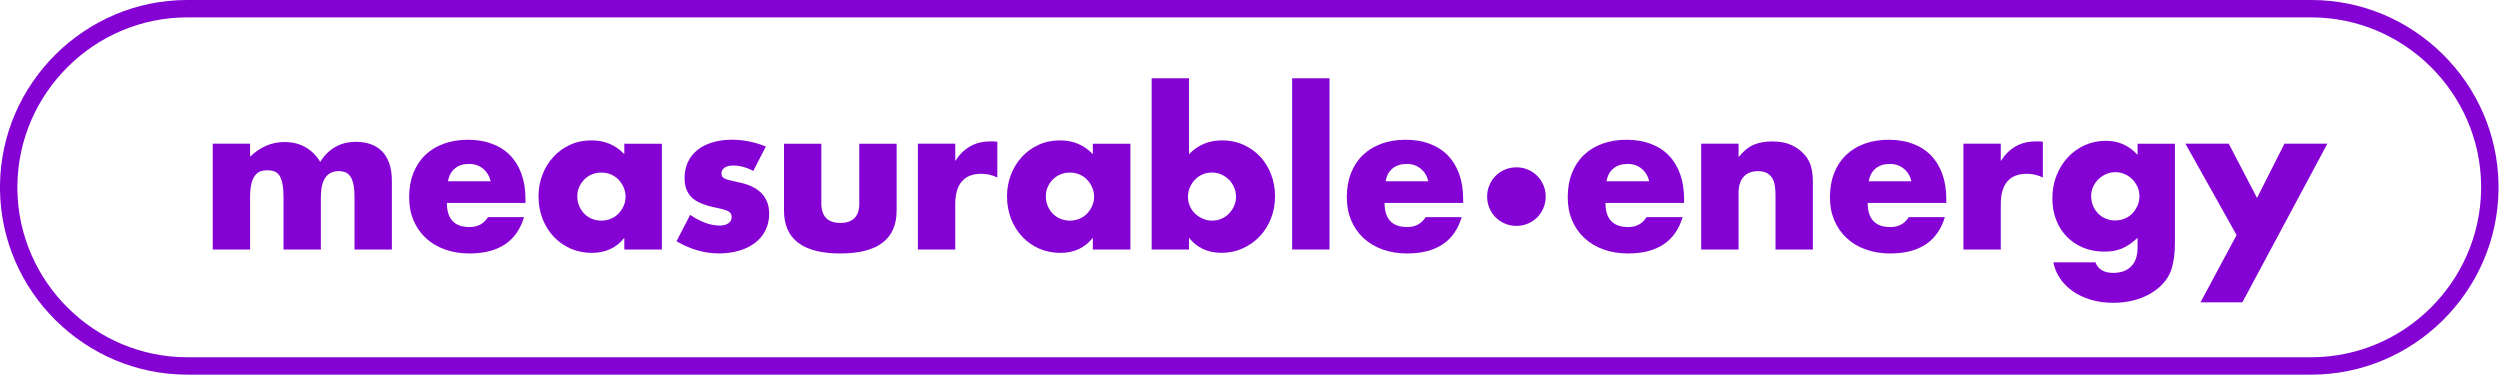 <svg width="1097" height="165" viewBox="0 0 1097 165" fill="none" xmlns="http://www.w3.org/2000/svg">
<g clip-path="url(#clip0_460_2)">
<path d="M167.4 66.17C166.01 64.81 164.35 63.82 162.42 63.18C160.49 62.55 158.44 62.23 156.27 62.23C149.45 62.23 144.2 65.16 140.52 71.01C136.9 65.22 131.65 62.32 124.77 62.32C119.22 62.32 114.21 64.46 109.74 68.75V63.05H93.35V109.49H109.74V86.58C109.74 84.11 109.93 82.1 110.33 80.56C110.72 79.02 111.26 77.81 111.96 76.94C112.65 76.07 113.45 75.48 114.36 75.17C115.27 74.87 116.23 74.72 117.26 74.72C118.47 74.72 119.53 74.89 120.43 75.22C121.34 75.55 122.07 76.17 122.65 77.07C123.22 77.98 123.66 79.2 123.96 80.74C124.26 82.28 124.41 84.22 124.41 86.58V109.49H140.79V86.58C140.79 78.92 143.42 75.08 148.67 75.08C149.64 75.08 150.54 75.23 151.39 75.53C152.23 75.83 152.97 76.41 153.61 77.25C154.24 78.1 154.72 79.27 155.06 80.78C155.39 82.29 155.56 84.22 155.56 86.57V109.48H171.95V79.33C171.95 76.25 171.54 73.63 170.73 71.45C169.92 69.28 168.81 67.51 167.43 66.15L167.4 66.17Z" fill="#8402D4"/>
<path d="M223.89 68.21C221.72 65.98 219.06 64.27 215.92 63.1C212.78 61.92 209.25 61.33 205.33 61.33C201.41 61.33 197.77 61.92 194.6 63.1C191.43 64.28 188.73 65.95 186.5 68.12C184.27 70.29 182.55 72.93 181.34 76.04C180.13 79.15 179.53 82.63 179.53 86.5C179.53 90.37 180.16 93.62 181.43 96.64C182.7 99.66 184.49 102.25 186.82 104.43C189.14 106.6 191.93 108.28 195.19 109.45C198.45 110.63 202.04 111.22 205.96 111.22C218.76 111.22 226.75 105.91 229.95 95.29H214.11C212.3 98.19 209.61 99.63 206.05 99.63C199.41 99.63 196.09 96.1 196.09 89.04H230.58V87.32C230.58 83.28 230.01 79.64 228.86 76.41C227.71 73.18 226.05 70.45 223.88 68.22L223.89 68.21ZM196.56 79.53C196.98 77.12 197.99 75.25 199.59 73.92C201.19 72.59 203.26 71.93 205.79 71.93C208.32 71.93 210.25 72.63 211.95 74.01C213.64 75.4 214.75 77.24 215.3 79.53H196.56Z" fill="#8402D4"/>
<path d="M273.96 67.67C270.16 63.63 265.36 61.6 259.57 61.6C256.13 61.6 252.99 62.25 250.15 63.55C247.31 64.85 244.87 66.61 242.82 68.85C240.77 71.08 239.17 73.69 238.02 76.68C236.87 79.67 236.3 82.82 236.3 86.14C236.3 89.7 236.89 92.99 238.07 96.01C239.25 99.03 240.89 101.65 243 103.89C245.11 106.12 247.59 107.86 250.42 109.1C253.26 110.34 256.36 110.96 259.74 110.96C265.71 110.96 270.45 108.76 273.95 104.35V109.51H290.43V63.07H273.95V67.69L273.96 67.67ZM273.64 90.39C273.06 91.66 272.31 92.78 271.38 93.74C270.44 94.71 269.33 95.46 268.03 96C266.73 96.54 265.36 96.81 263.91 96.81C262.46 96.81 261 96.54 259.7 96C258.4 95.46 257.29 94.7 256.35 93.74C255.41 92.77 254.68 91.64 254.13 90.34C253.59 89.04 253.32 87.64 253.32 86.13C253.32 84.62 253.59 83.34 254.13 82.1C254.67 80.86 255.41 79.76 256.35 78.8C257.29 77.83 258.4 77.08 259.7 76.53C261 75.99 262.4 75.72 263.91 75.72C265.42 75.72 266.73 75.99 268.03 76.53C269.33 77.07 270.44 77.83 271.38 78.8C272.31 79.77 273.07 80.9 273.64 82.2C274.21 83.5 274.5 84.87 274.5 86.32C274.5 87.77 274.21 89.12 273.64 90.39Z" fill="#8402D4"/>
<path d="M324.02 79.98C322.39 79.62 321.08 79.32 320.08 79.07C319.08 78.83 318.33 78.56 317.82 78.25C317.31 77.95 316.97 77.63 316.82 77.3C316.67 76.97 316.6 76.53 316.6 75.99C316.6 74.96 317.07 74.15 318 73.54C318.94 72.94 320.16 72.63 321.67 72.63C324.57 72.63 327.52 73.41 330.54 74.98L336.06 64.3C331.23 62.31 326.25 61.31 321.12 61.31C317.98 61.31 315.13 61.7 312.56 62.49C309.99 63.27 307.81 64.39 306 65.84C304.19 67.29 302.8 69.05 301.84 71.14C300.87 73.22 300.39 75.56 300.39 78.16C300.39 81.72 301.4 84.51 303.42 86.54C305.44 88.56 308.99 90.09 314.06 91.11C315.57 91.41 316.79 91.7 317.73 91.97C318.67 92.24 319.38 92.54 319.86 92.87C320.34 93.2 320.66 93.56 320.81 93.96C320.96 94.36 321.04 94.85 321.04 95.45C321.04 96.48 320.56 97.32 319.59 97.98C318.62 98.65 317.39 98.98 315.88 98.98C311.77 98.98 307.43 97.41 302.84 94.27L296.86 105.86C302.96 109.42 309.14 111.2 315.42 111.2C318.68 111.2 321.67 110.79 324.38 109.98C327.1 109.17 329.42 108.02 331.35 106.54C333.28 105.06 334.79 103.24 335.88 101.06C336.97 98.89 337.51 96.44 337.51 93.73C337.51 90.11 336.39 87.14 334.16 84.81C331.93 82.49 328.55 80.87 324.02 79.97V79.98Z" fill="#8402D4"/>
<path d="M377.07 89.22C377.07 94.95 374.29 97.82 368.74 97.82C363.19 97.82 360.41 94.95 360.41 89.22V63.06H344.02V92.39C344.02 98.67 346.09 103.38 350.22 106.51C354.35 109.65 360.53 111.22 368.73 111.22C376.93 111.22 383.11 109.65 387.24 106.51C391.37 103.37 393.44 98.67 393.44 92.39V63.06H377.05V89.22H377.07Z" fill="#8402D4"/>
<path d="M434.46 62.06C431.08 62.06 428.12 62.8 425.59 64.28C423.06 65.76 420.91 67.89 419.16 70.66V63.05H402.77V109.49H419.16V89.57C419.16 85.22 420.11 81.92 422.01 79.66C423.91 77.39 426.76 76.26 430.57 76.26C433.1 76.26 435.46 76.8 437.63 77.89V62.23C436.97 62.11 436.38 62.05 435.86 62.05H434.46V62.06Z" fill="#8402D4"/>
<path d="M479.54 67.67C475.74 63.63 470.94 61.6 465.15 61.6C461.71 61.6 458.57 62.25 455.73 63.55C452.89 64.85 450.45 66.61 448.4 68.85C446.35 71.08 444.75 73.69 443.6 76.68C442.45 79.67 441.88 82.82 441.88 86.14C441.88 89.7 442.47 92.99 443.65 96.01C444.83 99.03 446.47 101.65 448.58 103.89C450.69 106.12 453.17 107.86 456 109.1C458.84 110.34 461.94 110.96 465.32 110.96C471.29 110.96 476.03 108.76 479.53 104.35V109.51H496.01V63.07H479.53V67.69L479.54 67.67ZM479.23 90.39C478.65 91.66 477.9 92.78 476.97 93.74C476.03 94.71 474.92 95.46 473.62 96C472.32 96.54 470.95 96.81 469.5 96.81C468.05 96.81 466.59 96.54 465.29 96C463.99 95.46 462.88 94.7 461.94 93.74C461 92.78 460.27 91.64 459.72 90.34C459.17 89.04 458.91 87.64 458.91 86.13C458.91 84.62 459.18 83.34 459.72 82.1C460.26 80.86 461 79.76 461.94 78.8C462.88 77.84 463.99 77.08 465.29 76.53C466.59 75.99 467.99 75.72 469.5 75.72C471.01 75.72 472.32 75.99 473.62 76.53C474.92 77.07 476.03 77.83 476.97 78.8C477.9 79.77 478.66 80.9 479.23 82.2C479.8 83.5 480.09 84.87 480.09 86.32C480.09 87.77 479.8 89.12 479.23 90.39Z" fill="#8402D4"/>
<path d="M553.01 68.8C550.99 66.6 548.54 64.85 545.68 63.55C542.81 62.25 539.66 61.6 536.22 61.6C530.43 61.6 525.6 63.62 521.74 67.67V34.35H505.35V109.49H521.74V104.33C525.24 108.74 530.01 110.94 536.04 110.94C539.36 110.94 542.45 110.29 545.32 108.99C548.18 107.69 550.67 105.93 552.79 103.69C554.9 101.46 556.55 98.83 557.73 95.81C558.9 92.79 559.49 89.56 559.49 86.12C559.49 82.68 558.92 79.56 557.77 76.57C556.62 73.58 555.04 70.99 553.02 68.78L553.01 68.8ZM541.51 90.39C540.94 91.66 540.18 92.78 539.25 93.74C538.31 94.71 537.21 95.46 535.95 96C534.68 96.54 533.32 96.81 531.87 96.81C530.42 96.81 529.05 96.52 527.75 95.95C526.45 95.38 525.32 94.62 524.35 93.68C523.38 92.75 522.63 91.64 522.09 90.38C521.55 89.11 521.27 87.75 521.27 86.31C521.27 84.87 521.56 83.49 522.13 82.19C522.7 80.89 523.46 79.76 524.4 78.79C525.33 77.82 526.44 77.07 527.7 76.52C528.97 75.98 530.33 75.71 531.77 75.71C533.21 75.71 534.67 76 535.94 76.57C537.21 77.14 538.32 77.91 539.29 78.88C540.26 79.85 541.01 80.98 541.55 82.27C542.09 83.57 542.37 84.94 542.37 86.39C542.37 87.84 542.08 89.11 541.51 90.37V90.39Z" fill="#8402D4"/>
<path d="M583.39 34.35H567V109.49H583.39V34.35Z" fill="#8402D4"/>
<path d="M635.34 68.21C633.17 65.98 630.51 64.27 627.37 63.1C624.23 61.92 620.7 61.33 616.78 61.33C612.86 61.33 609.22 61.92 606.05 63.1C602.88 64.28 600.18 65.95 597.95 68.12C595.72 70.29 594 72.93 592.79 76.04C591.58 79.15 590.98 82.63 590.98 86.5C590.98 90.37 591.61 93.62 592.88 96.64C594.15 99.66 595.94 102.25 598.27 104.43C600.59 106.6 603.38 108.28 606.64 109.45C609.9 110.63 613.49 111.22 617.41 111.22C630.21 111.22 638.2 105.91 641.4 95.29H625.56C623.75 98.19 621.06 99.63 617.5 99.63C610.86 99.63 607.54 96.1 607.54 89.04H642.03V87.32C642.03 83.28 641.46 79.64 640.31 76.41C639.16 73.18 637.5 70.45 635.33 68.22L635.34 68.21ZM608.01 79.53C608.43 77.12 609.44 75.25 611.04 73.92C612.64 72.59 614.71 71.93 617.24 71.93C619.77 71.93 621.7 72.63 623.4 74.01C625.09 75.4 626.2 77.24 626.75 79.53H608.01Z" fill="#8402D4"/>
<path d="M674.52 77.16C673.35 75.99 671.98 75.07 670.4 74.41C668.82 73.75 667.16 73.42 665.4 73.42C663.64 73.42 661.98 73.75 660.4 74.41C658.83 75.07 657.45 75.99 656.28 77.16C655.11 78.33 654.2 79.7 653.54 81.28C652.88 82.85 652.55 84.52 652.55 86.27C652.55 88.02 652.88 89.69 653.54 91.27C654.2 92.85 655.11 94.22 656.28 95.39C657.45 96.56 658.82 97.48 660.4 98.13C661.97 98.79 663.64 99.12 665.4 99.12C667.16 99.12 668.82 98.79 670.4 98.13C671.97 97.47 673.34 96.56 674.52 95.39C675.69 94.22 676.6 92.85 677.26 91.27C677.92 89.7 678.25 88.03 678.25 86.27C678.25 84.51 677.92 82.85 677.26 81.28C676.6 79.71 675.68 78.33 674.52 77.16Z" fill="#8402D4"/>
<path d="M732.28 68.21C730.11 65.98 727.45 64.27 724.31 63.1C721.17 61.92 717.64 61.33 713.72 61.33C709.8 61.33 706.16 61.92 702.99 63.1C699.82 64.28 697.12 65.95 694.89 68.12C692.66 70.29 690.94 72.93 689.73 76.04C688.52 79.15 687.92 82.63 687.92 86.5C687.92 90.37 688.55 93.62 689.82 96.64C691.09 99.66 692.88 102.25 695.21 104.43C697.53 106.6 700.32 108.28 703.58 109.45C706.84 110.63 710.43 111.22 714.35 111.22C727.15 111.22 735.14 105.91 738.34 95.29H722.5C720.69 98.19 718 99.63 714.44 99.63C707.8 99.63 704.48 96.1 704.48 89.04H738.97V87.32C738.97 83.28 738.4 79.64 737.25 76.41C736.1 73.18 734.44 70.45 732.27 68.22L732.28 68.21ZM704.94 79.53C705.36 77.12 706.37 75.25 707.97 73.92C709.57 72.59 711.64 71.93 714.17 71.93C716.7 71.93 718.64 72.63 720.33 74.01C722.02 75.4 723.13 77.24 723.68 79.53H704.94Z" fill="#8402D4"/>
<path d="M792.03 68.12C790.4 66.19 788.42 64.69 786.1 63.64C783.78 62.59 780.99 62.06 777.73 62.06C774.65 62.06 771.97 62.53 769.67 63.46C767.38 64.4 765.11 66.22 762.88 68.94V63.05H746.49V109.49H762.88V84.69C762.88 81.61 763.62 79.24 765.1 77.58C766.58 75.92 768.7 75.09 771.48 75.09C772.51 75.09 773.47 75.24 774.38 75.54C775.29 75.84 776.1 76.35 776.83 77.08C777.67 77.93 778.26 79.06 778.6 80.48C778.93 81.9 779.1 83.75 779.1 86.05V109.5H795.49V79.99C795.49 77.52 795.25 75.31 794.77 73.38C794.29 71.45 793.38 69.7 792.05 68.13L792.03 68.12Z" fill="#8402D4"/>
<path d="M847.34 68.21C845.17 65.98 842.51 64.27 839.37 63.1C836.23 61.92 832.7 61.33 828.78 61.33C824.86 61.33 821.22 61.92 818.05 63.1C814.88 64.28 812.18 65.95 809.95 68.12C807.72 70.29 806 72.93 804.79 76.04C803.58 79.15 802.98 82.63 802.98 86.5C802.98 90.37 803.61 93.62 804.88 96.64C806.15 99.66 807.94 102.25 810.27 104.43C812.59 106.6 815.38 108.28 818.64 109.45C821.9 110.63 825.49 111.22 829.41 111.22C842.21 111.22 850.2 105.91 853.4 95.29H837.56C835.75 98.19 833.06 99.63 829.5 99.63C822.86 99.63 819.54 96.1 819.54 89.04H854.03V87.32C854.03 83.28 853.46 79.64 852.31 76.41C851.16 73.18 849.5 70.45 847.33 68.22L847.34 68.21ZM820 79.53C820.42 77.12 821.43 75.25 823.03 73.92C824.63 72.59 826.7 71.93 829.23 71.93C831.76 71.93 833.69 72.63 835.39 74.01C837.08 75.4 838.19 77.24 838.74 79.53H820Z" fill="#8402D4"/>
<path d="M893.24 62.06C889.86 62.06 886.9 62.8 884.37 64.28C881.84 65.76 879.69 67.89 877.94 70.66V63.05H861.55V109.49H877.94V89.57C877.94 85.22 878.89 81.92 880.79 79.66C882.69 77.39 885.54 76.26 889.35 76.26C891.88 76.26 894.24 76.8 896.41 77.89V62.23C895.75 62.11 895.16 62.05 894.64 62.05H893.24V62.06Z" fill="#8402D4"/>
<path d="M937.96 67.94C934.22 63.84 929.6 61.79 924.11 61.79C920.73 61.79 917.6 62.44 914.74 63.74C911.87 65.04 909.4 66.82 907.32 69.08C905.24 71.34 903.59 74 902.39 77.05C901.18 80.1 900.58 83.4 900.58 86.96C900.58 90.52 901.14 93.65 902.25 96.51C903.37 99.38 904.93 101.84 906.96 103.89C908.98 105.94 911.38 107.54 914.16 108.69C916.94 109.84 919.99 110.41 923.3 110.41C924.81 110.41 926.2 110.31 927.46 110.09C928.73 109.88 929.93 109.53 931.08 109.05C932.23 108.57 933.36 107.95 934.48 107.19C935.59 106.44 936.76 105.49 937.96 104.34V108.78C937.96 112.22 937.04 114.91 935.2 116.84C933.36 118.77 930.72 119.74 927.28 119.74C923.24 119.74 920.64 118.2 919.49 115.12H901.02C901.5 117.65 902.47 119.99 903.92 122.14C905.37 124.28 907.23 126.15 909.49 127.75C911.75 129.35 914.39 130.6 917.41 131.51C920.43 132.42 923.75 132.87 927.37 132.87C930.57 132.87 933.54 132.51 936.29 131.78C939.04 131.06 941.5 130.06 943.67 128.79C945.84 127.52 947.7 126.03 949.24 124.31C950.78 122.59 951.91 120.73 952.64 118.74C953.18 117.17 953.61 115.36 953.91 113.31C954.21 111.26 954.36 108.93 954.36 106.34V63.06H937.97V67.95L937.96 67.94ZM937.92 90.26C937.34 91.56 936.59 92.69 935.66 93.66C934.72 94.63 933.61 95.38 932.31 95.92C931.01 96.46 929.64 96.74 928.19 96.74C926.74 96.74 925.28 96.47 923.98 95.92C922.68 95.38 921.57 94.62 920.63 93.66C919.69 92.69 918.96 91.56 918.41 90.26C917.87 88.96 917.6 87.56 917.6 86.05C917.6 84.54 917.89 83.24 918.46 81.97C919.03 80.7 919.8 79.6 920.77 78.67C921.74 77.73 922.85 76.98 924.12 76.41C925.39 75.84 926.74 75.55 928.19 75.55C929.64 75.55 930.92 75.82 932.22 76.36C933.52 76.9 934.65 77.66 935.62 78.63C936.59 79.6 937.35 80.71 937.93 81.98C938.5 83.25 938.79 84.64 938.79 86.14C938.79 87.64 938.5 88.96 937.93 90.26H937.92Z" fill="#8402D4"/>
<path d="M990.38 86.86L977.97 63.05H958.96L981.41 103.16L965.57 132.67H983.95L1021.25 63.05H1002.42L990.38 86.86Z" fill="#8402D4"/>
<path d="M1014.2 0H82.14C37.33 0 0.49 36.45 0 81.27V83.15C0.49 127.95 37.33 164.39 82.14 164.39H1014.21C1059.01 164.39 1095.86 127.94 1096.35 83.12V81.24C1095.86 36.45 1059.02 0 1014.21 0H1014.2ZM1088.71 83.1C1088.21 123.72 1054.79 156.76 1014.2 156.76H82.14C41.55 156.76 8.12 123.72 7.63 83.16V81.31C8.12 40.68 41.54 7.63 82.14 7.63H1014.21C1054.8 7.63 1088.23 40.67 1088.72 81.23V83.09L1088.71 83.1Z" fill="#8402D4"/>
</g>
<defs>
<clipPath id="clip0_460_2">
<rect width="1096.34" height="164.39" fill="white"/>
</clipPath>
</defs>
</svg>
